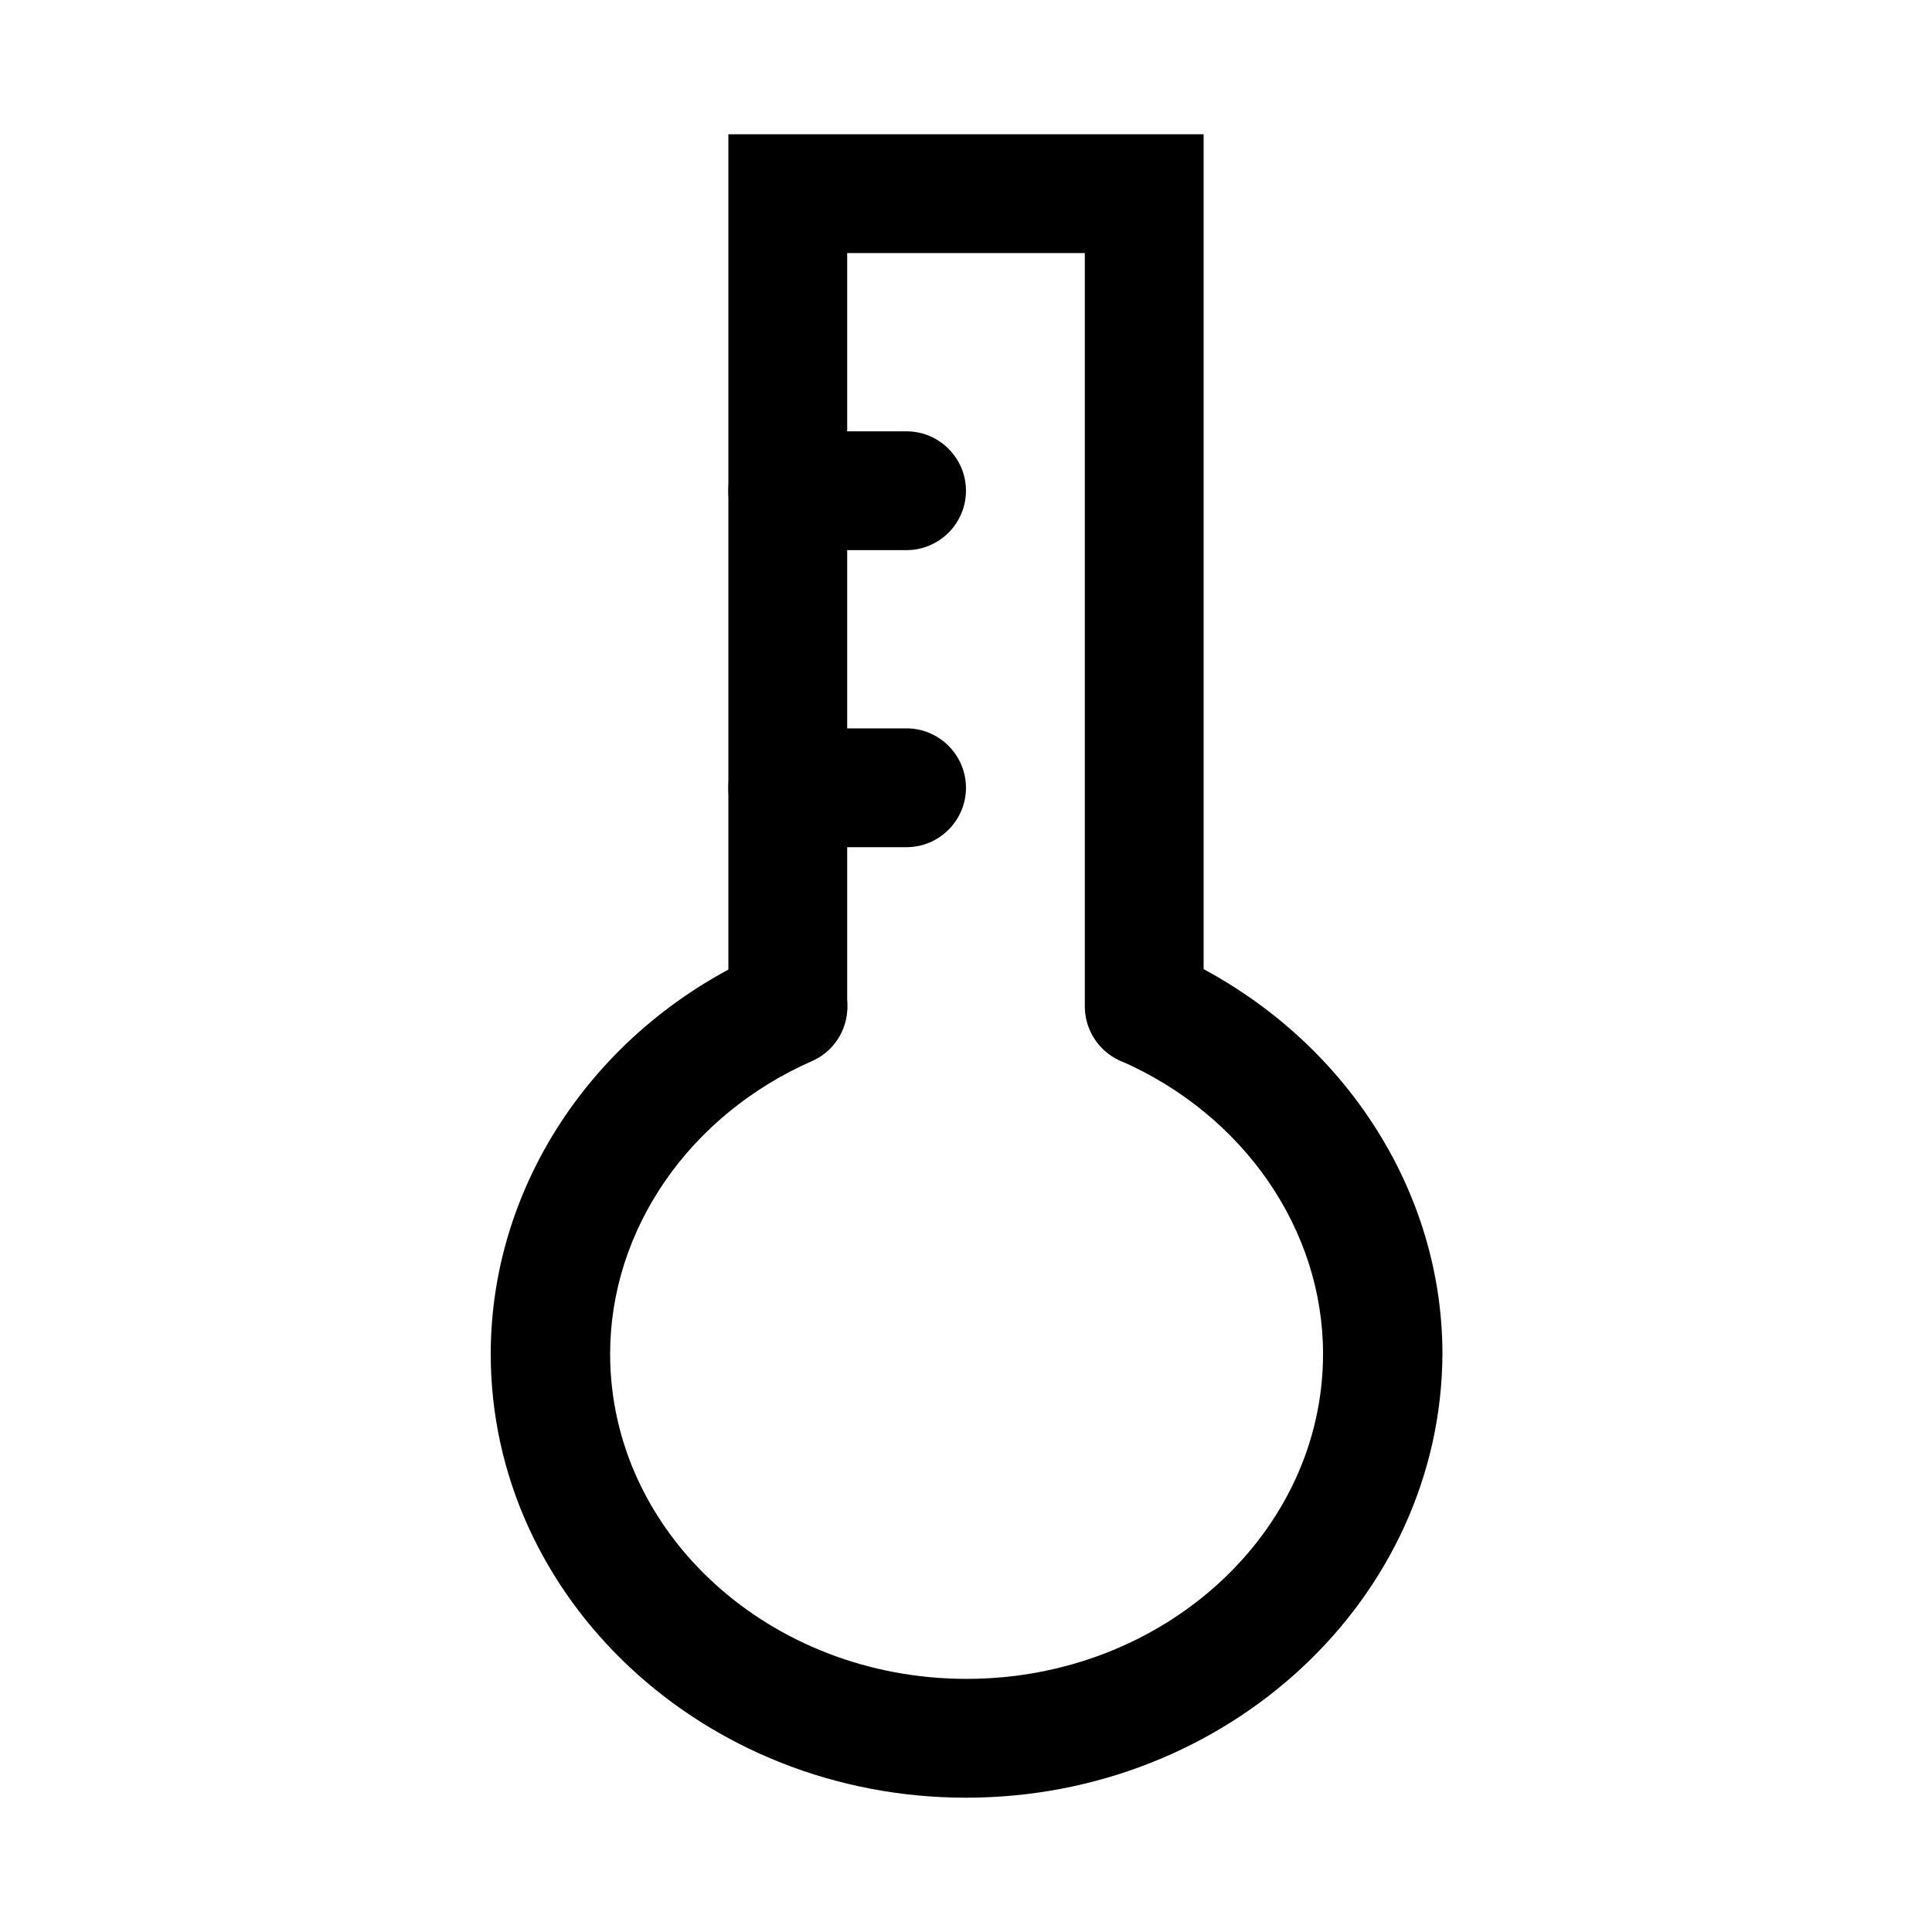 <?xml version="1.0" encoding="UTF-8"?>
<!-- Uploaded to: ICON Repo, www.svgrepo.com, Generator: ICON Repo Mixer Tools -->
<svg fill="#000000" width="800px" height="800px" version="1.1" viewBox="144 144 512 512" xmlns="http://www.w3.org/2000/svg">
 <g>
  <path d="m447.23 426.45c-8.66 0-15.742-7.086-15.742-15.742v-199.64h-62.977v199.63c0 8.66-7.086 15.742-15.742 15.742-8.66 0-15.742-7.086-15.742-15.742l-0.004-231.12h125.95v231.12c0 8.66-7.086 15.746-15.746 15.746z"/>
  <path d="m400 620.41c-69.43 0-125.95-52.742-125.95-117.61 0-45.344 28.34-87.223 72.422-106.43 8.031-3.465 17.32 0.156 20.781 8.031 3.465 8.031-0.156 17.32-8.031 20.781-32.59 14.328-53.531 44.715-53.531 77.617 0 47.547 42.352 86.121 94.465 86.121 52.113 0 94.465-38.73 94.465-86.121 0-32.906-20.941-63.293-53.531-77.617-8.031-3.465-11.652-12.754-8.031-20.781 3.465-8.031 12.754-11.652 20.781-8.031 43.926 19.363 72.422 61.086 72.422 106.43-0.309 64.867-56.828 117.61-126.26 117.61z"/>
  <path d="m384.25 289.79h-31.488c-8.66 0-15.742-7.086-15.742-15.742 0-8.66 7.086-15.742 15.742-15.742h31.488c8.66 0 15.742 7.086 15.742 15.742 0.004 8.66-7.082 15.742-15.742 15.742z"/>
  <path d="m384.25 368.51h-31.488c-8.66 0-15.742-7.086-15.742-15.742 0-8.66 7.086-15.742 15.742-15.742h31.488c8.66 0 15.742 7.086 15.742 15.742 0.004 8.656-7.082 15.742-15.742 15.742z"/>
 </g>
</svg>